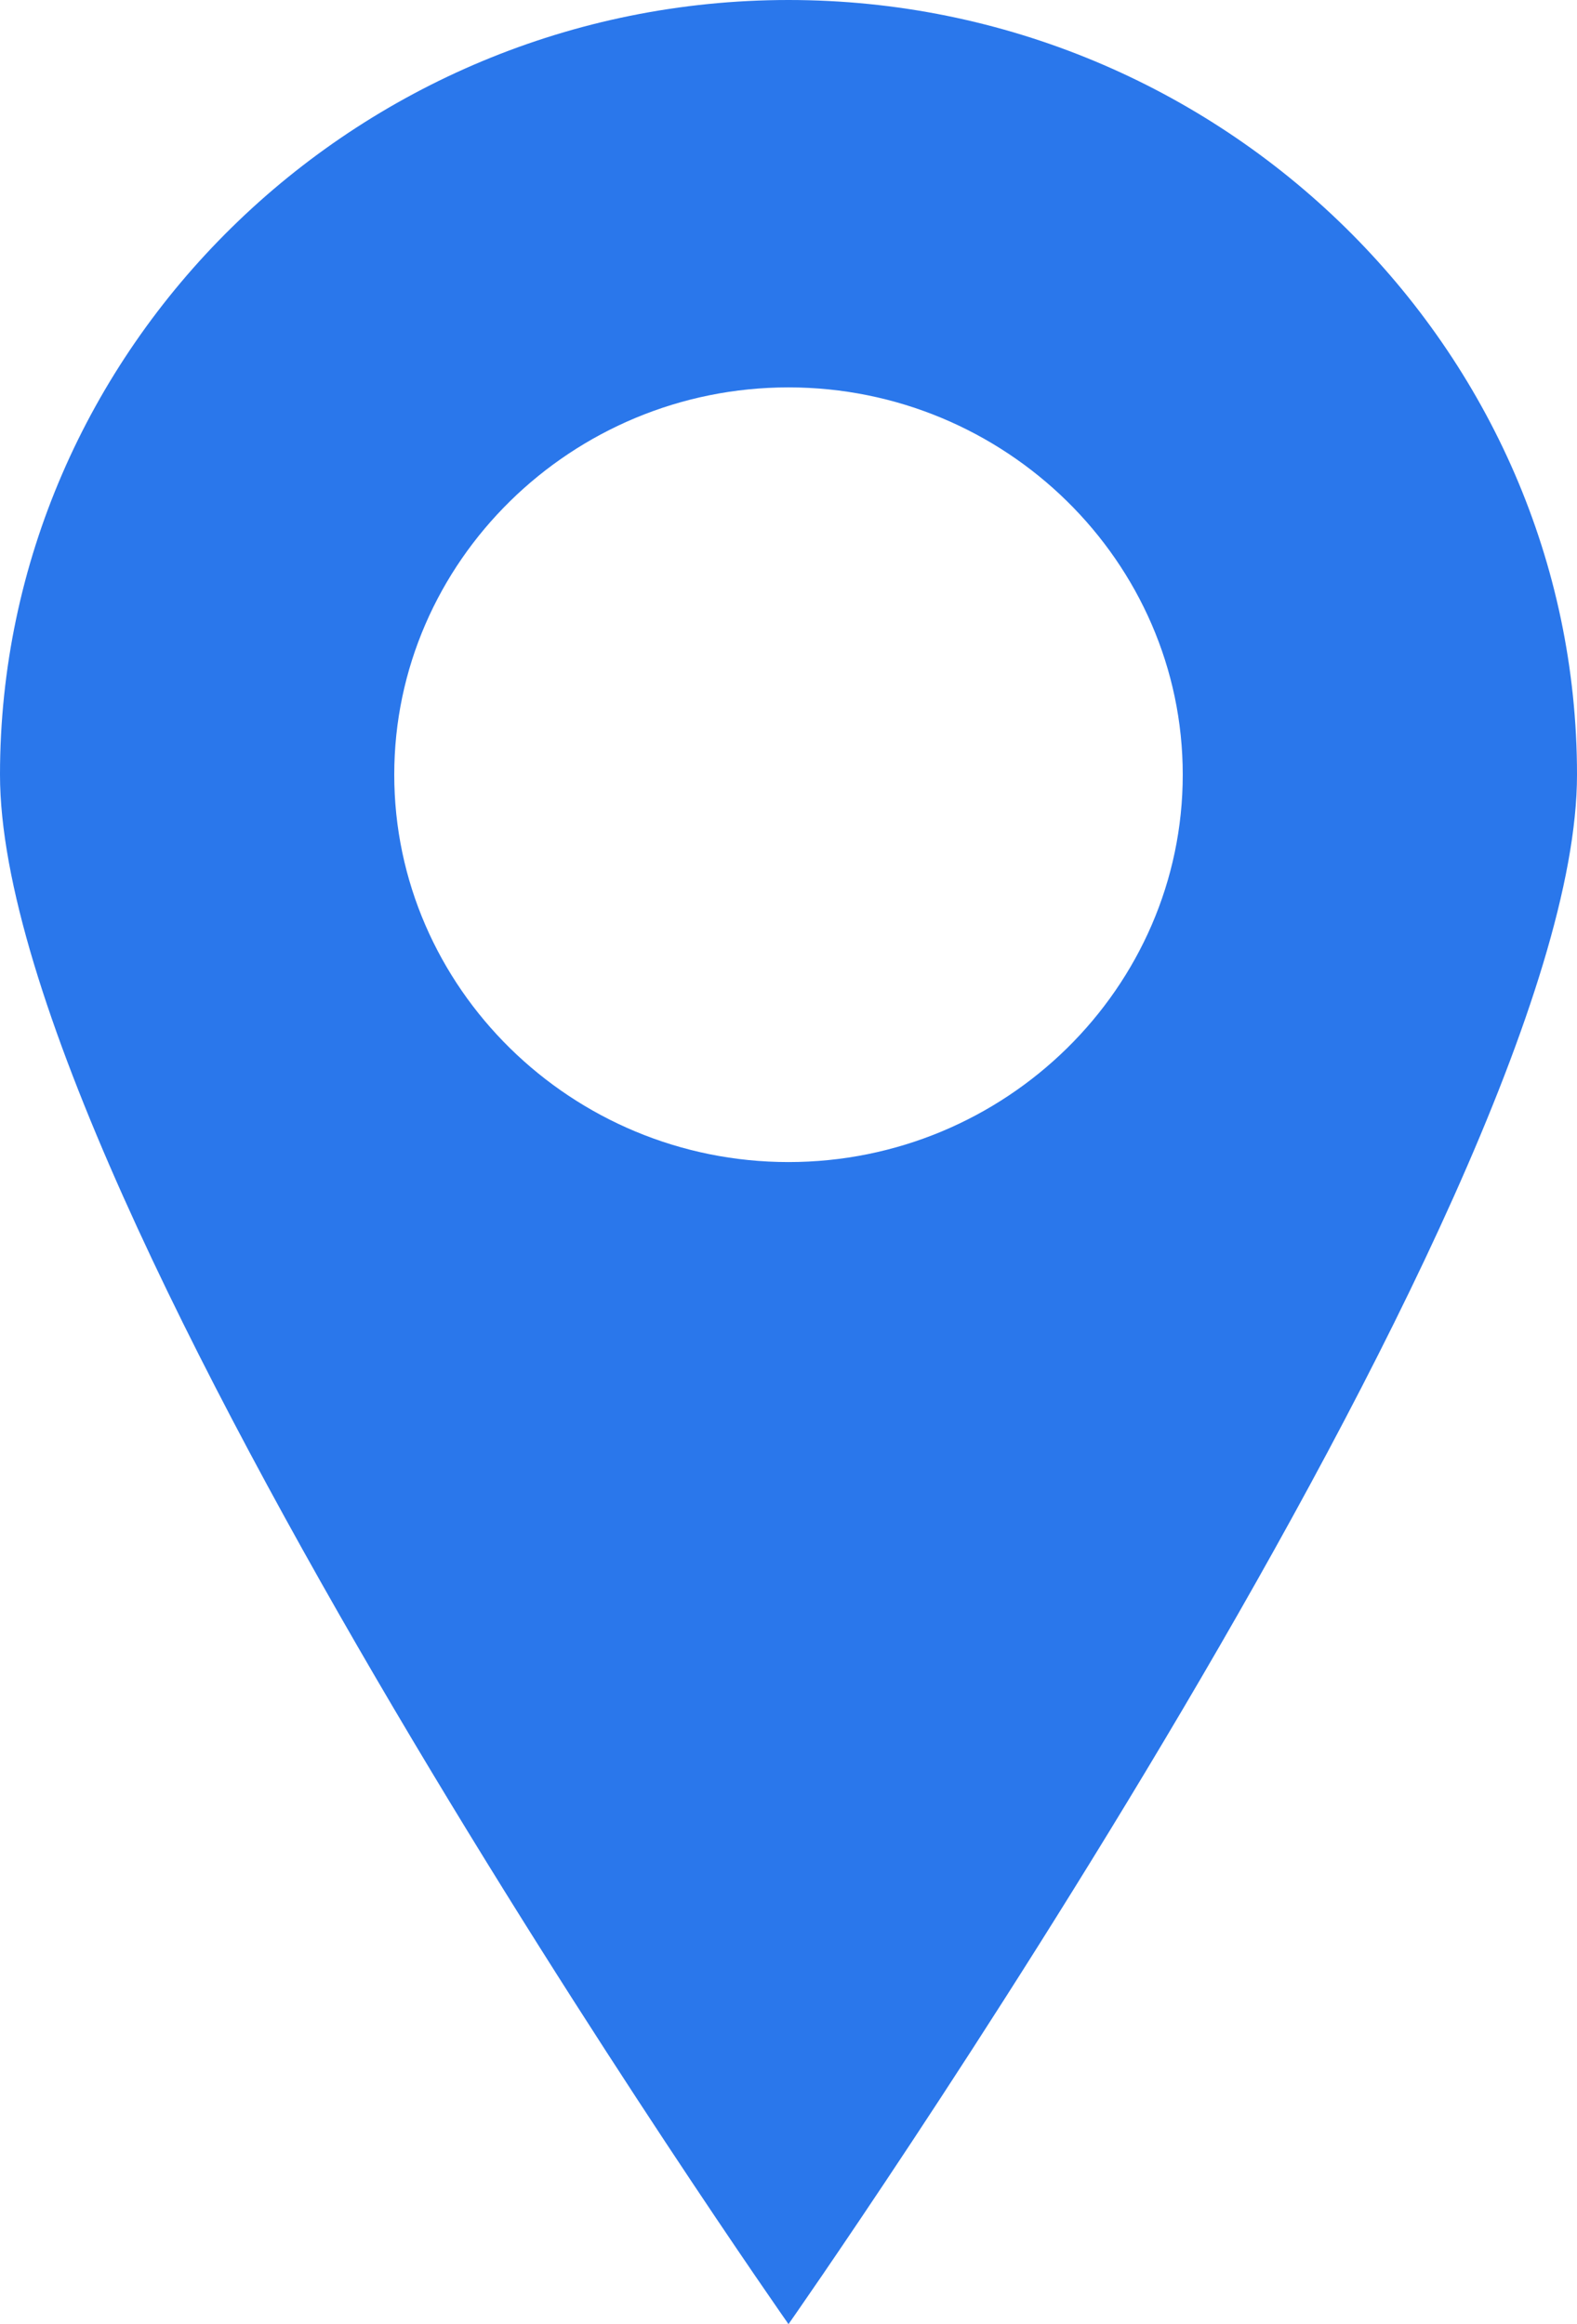 <svg width="19" height="28" fill="none" xmlns="http://www.w3.org/2000/svg"><path fill-rule="evenodd" clip-rule="evenodd" d="M9.5 0C4.275 0 0 4.2 0 9.333 0 14.467 9.5 28 9.5 28S19 14.467 19 9.333C19 4.2 14.725 0 9.5 0zm0 14c-2.612 0-4.75-2.1-4.75-4.667 0-2.566 2.138-4.666 4.75-4.666 2.613 0 4.75 2.1 4.75 4.666C14.25 11.9 12.113 14 9.5 14z" fill="#2A77EB"/></svg>